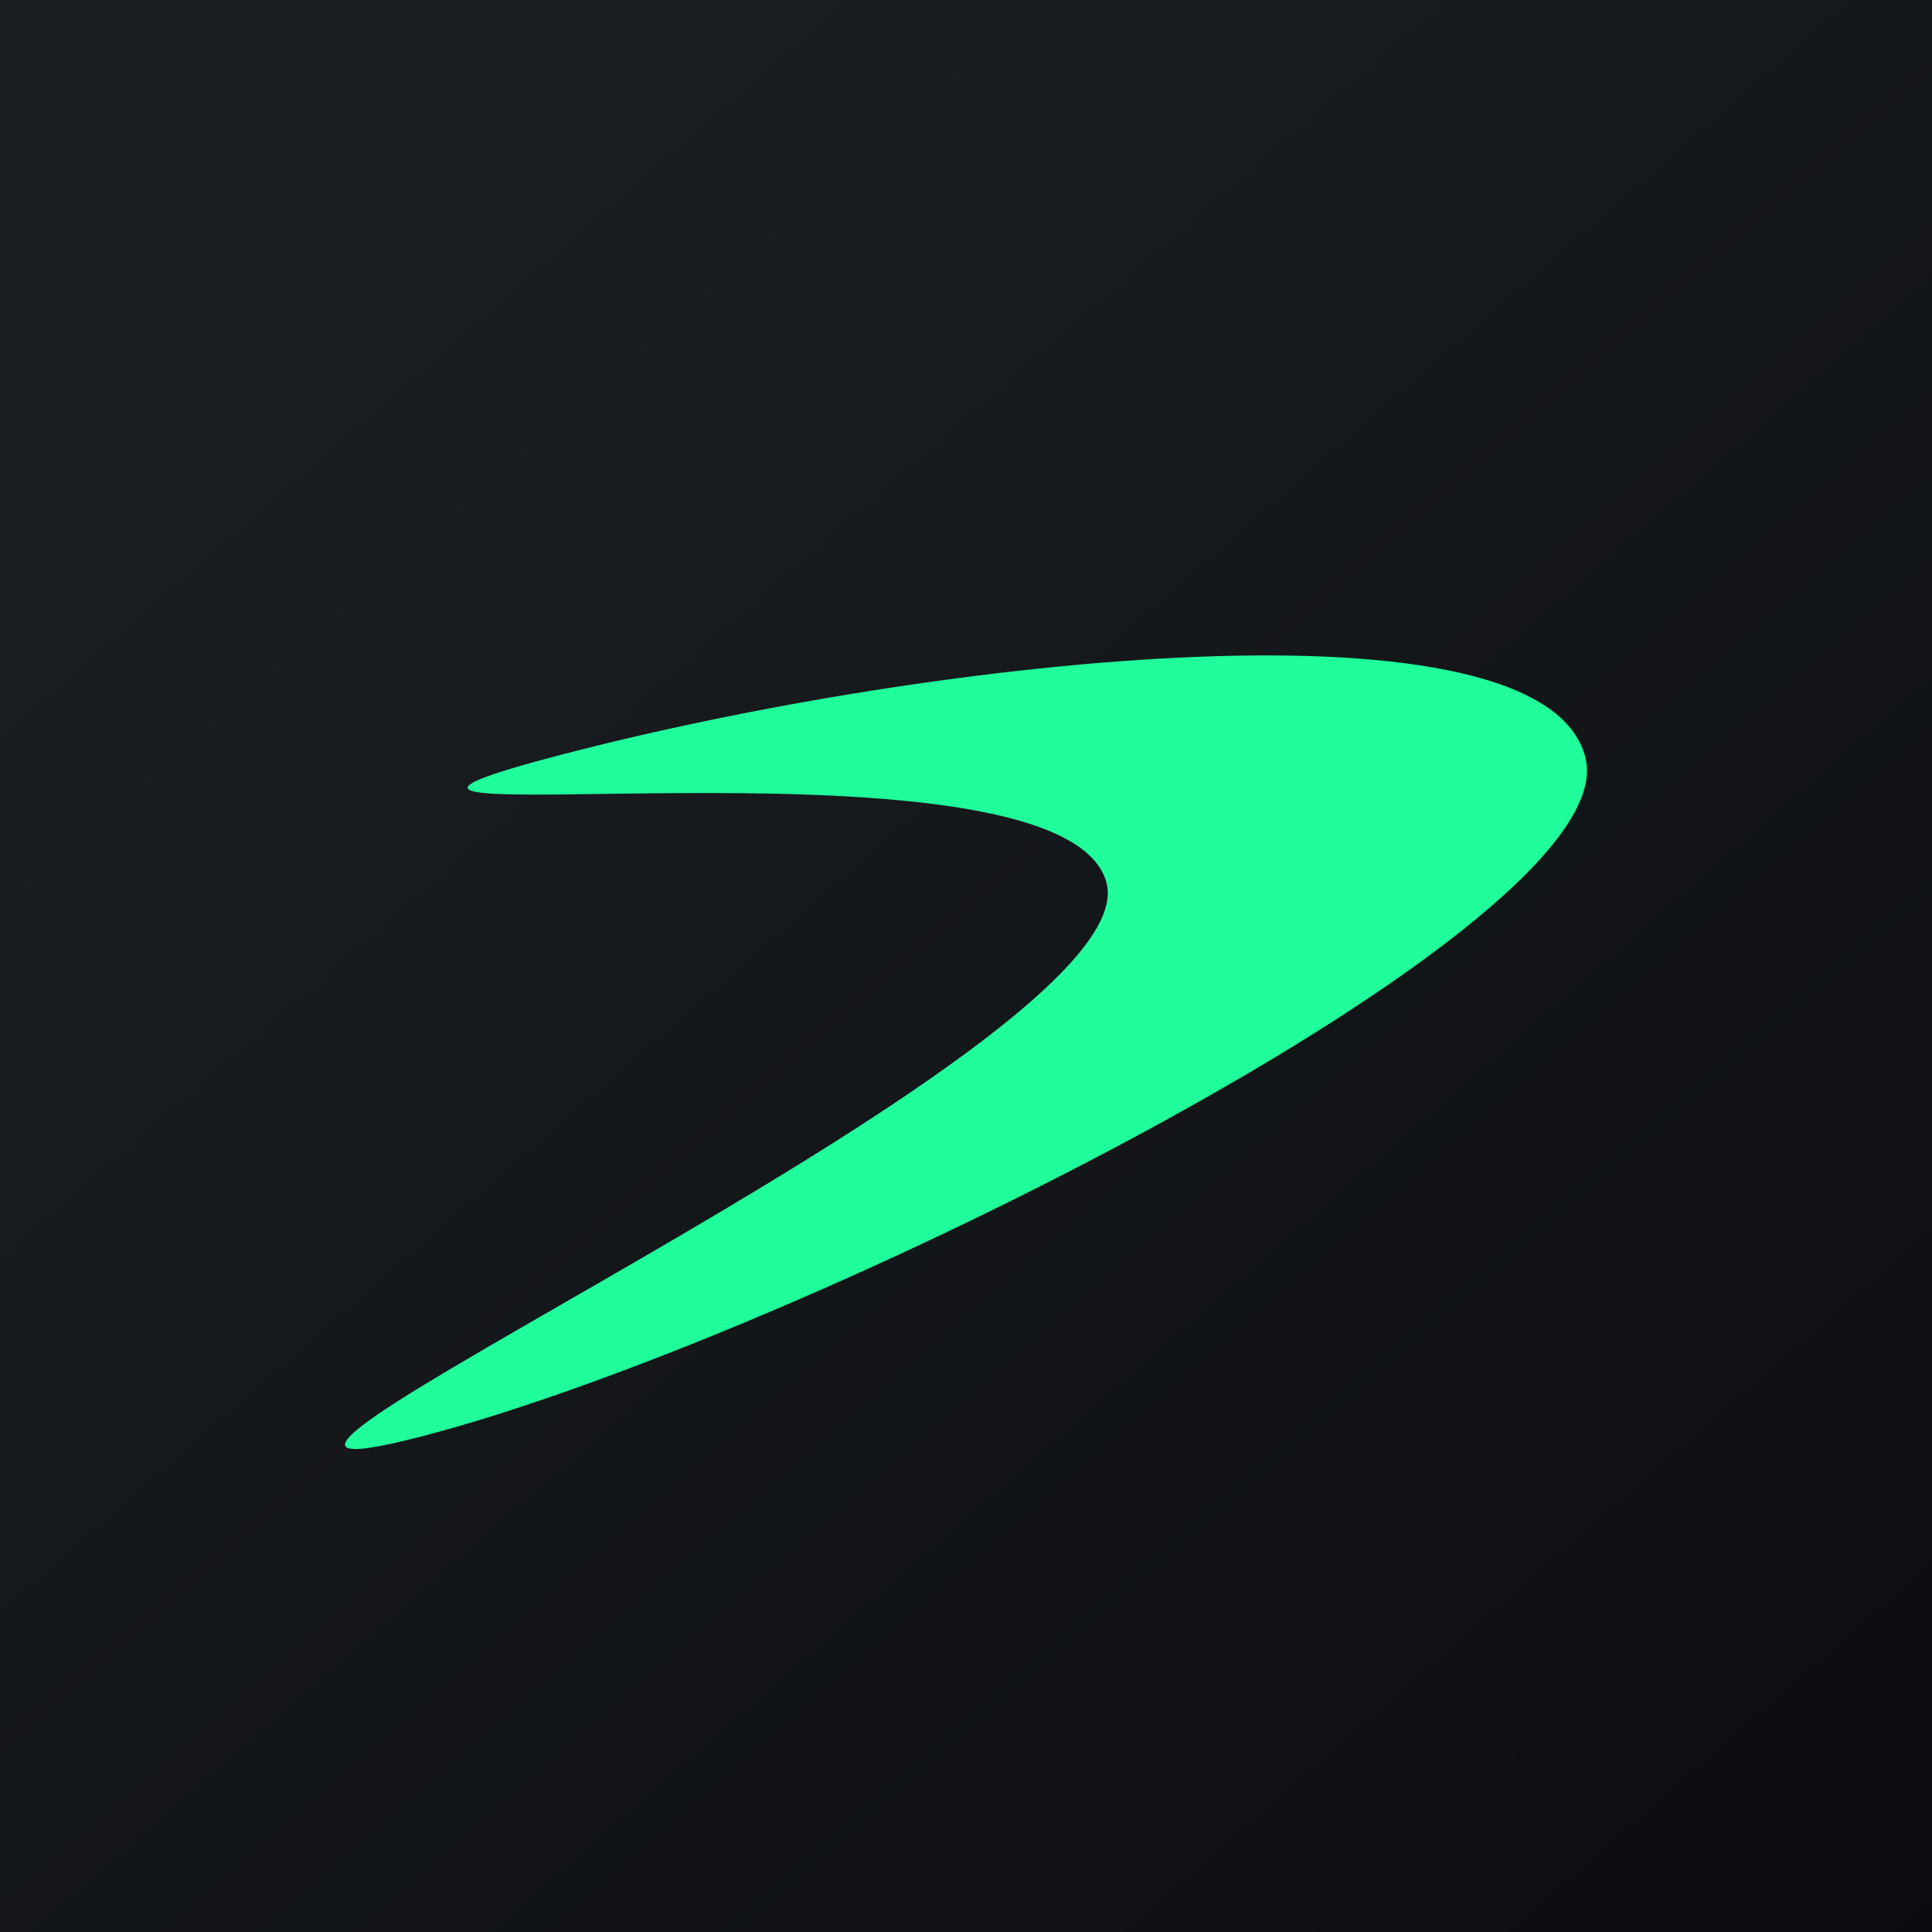 <!-- by TradingView --><svg width="56" height="56" xmlns="http://www.w3.org/2000/svg"><path fill="url(#paint0_linear)" d="M0 0h56v56H0z"/><path d="M45.955 21.963c1.22 4.845-22.8 16.815-33.688 19.66C1.379 44.468 33.322 30.44 32.075 25.597c-1.246-4.845-26.707-.873-15.819-3.718 10.888-2.845 28.48-4.76 29.7.084z" fill="#20FE9C"/><defs><linearGradient id="paint0_linear" x1="10.418" y1="9.712" x2="68.147" y2="76.017" gradientUnits="userSpaceOnUse"><stop stop-color="#1A1E21"/><stop offset="1" stop-color="#06060A"/></linearGradient></defs></svg>